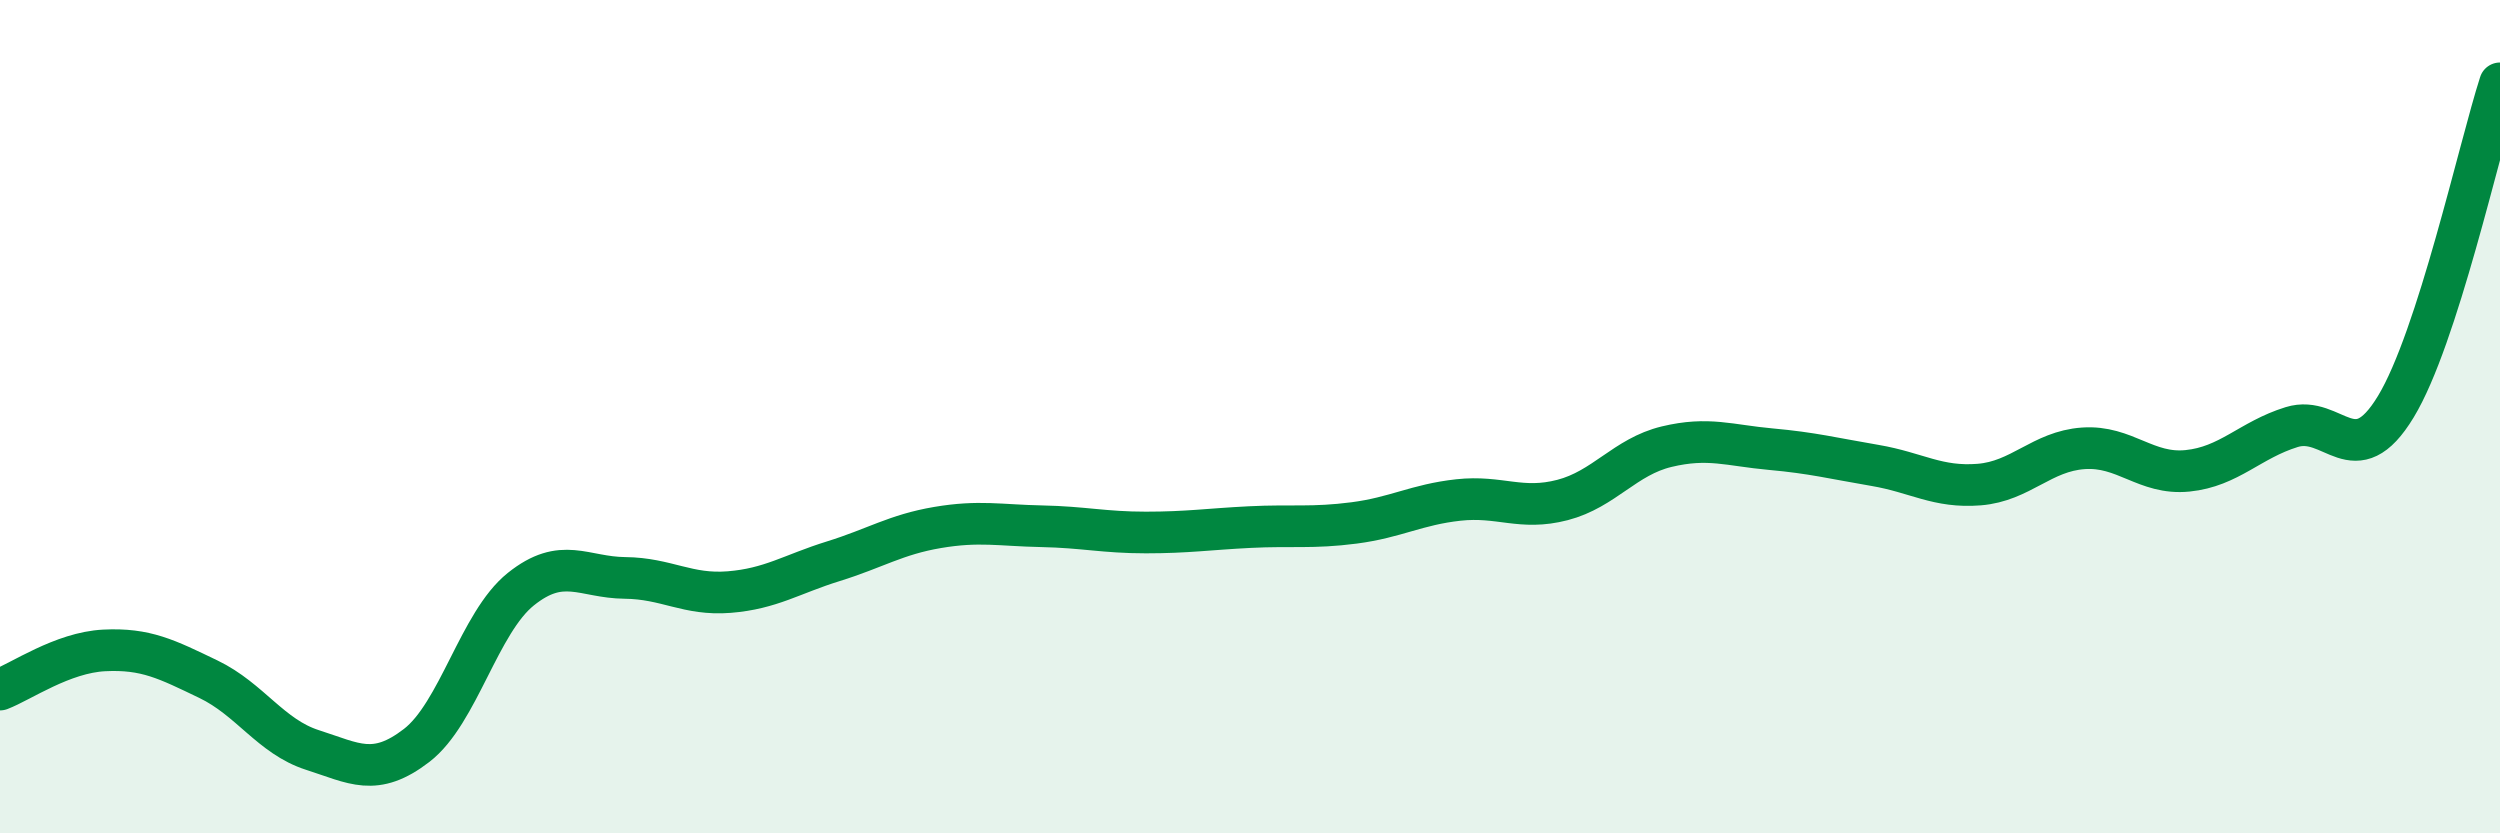 
    <svg width="60" height="20" viewBox="0 0 60 20" xmlns="http://www.w3.org/2000/svg">
      <path
        d="M 0,16.55 C 0.5,16.36 1.5,15.66 2.5,15.61 C 3.5,15.56 4,15.82 5,16.3 C 6,16.78 6.5,17.68 7.5,18 C 8.5,18.32 9,18.66 10,17.89 C 11,17.12 11.5,14.94 12.5,14.14 C 13.5,13.34 14,13.86 15,13.87 C 16,13.88 16.5,14.29 17.5,14.21 C 18.5,14.13 19,13.78 20,13.47 C 21,13.16 21.5,12.83 22.5,12.66 C 23.5,12.49 24,12.61 25,12.63 C 26,12.65 26.5,12.78 27.5,12.78 C 28.5,12.78 29,12.7 30,12.65 C 31,12.6 31.5,12.68 32.5,12.55 C 33.5,12.42 34,12.11 35,12 C 36,11.89 36.5,12.26 37.5,12 C 38.5,11.74 39,10.96 40,10.72 C 41,10.48 41.5,10.69 42.5,10.78 C 43.5,10.87 44,11 45,11.17 C 46,11.34 46.5,11.71 47.5,11.63 C 48.5,11.55 49,10.83 50,10.76 C 51,10.69 51.5,11.4 52.5,11.3 C 53.5,11.2 54,10.56 55,10.25 C 56,9.94 56.5,11.41 57.5,9.76 C 58.5,8.11 59.5,3.55 60,2L60 20L0 20Z"
        fill="#008740"
        opacity="0.1"
        stroke-linecap="round"
        stroke-linejoin="round"
      />
      <path
        d="M 0,16.55 C 0.5,16.36 1.5,15.66 2.5,15.61 C 3.5,15.56 4,15.82 5,16.3 C 6,16.78 6.5,17.68 7.5,18 C 8.5,18.32 9,18.66 10,17.89 C 11,17.12 11.5,14.94 12.5,14.14 C 13.5,13.34 14,13.86 15,13.87 C 16,13.88 16.5,14.29 17.5,14.21 C 18.5,14.13 19,13.78 20,13.47 C 21,13.16 21.5,12.83 22.5,12.66 C 23.5,12.49 24,12.61 25,12.63 C 26,12.65 26.5,12.78 27.5,12.78 C 28.5,12.78 29,12.7 30,12.65 C 31,12.6 31.5,12.68 32.5,12.55 C 33.5,12.42 34,12.11 35,12 C 36,11.89 36.5,12.26 37.5,12 C 38.5,11.74 39,10.96 40,10.72 C 41,10.48 41.5,10.69 42.5,10.78 C 43.5,10.87 44,11 45,11.17 C 46,11.34 46.5,11.71 47.5,11.63 C 48.5,11.55 49,10.83 50,10.76 C 51,10.69 51.5,11.4 52.5,11.3 C 53.5,11.2 54,10.56 55,10.25 C 56,9.94 56.5,11.41 57.5,9.76 C 58.5,8.11 59.5,3.55 60,2"
        stroke="#008740"
        stroke-width="1"
        fill="none"
        stroke-linecap="round"
        stroke-linejoin="round"
      />
    </svg>
  
